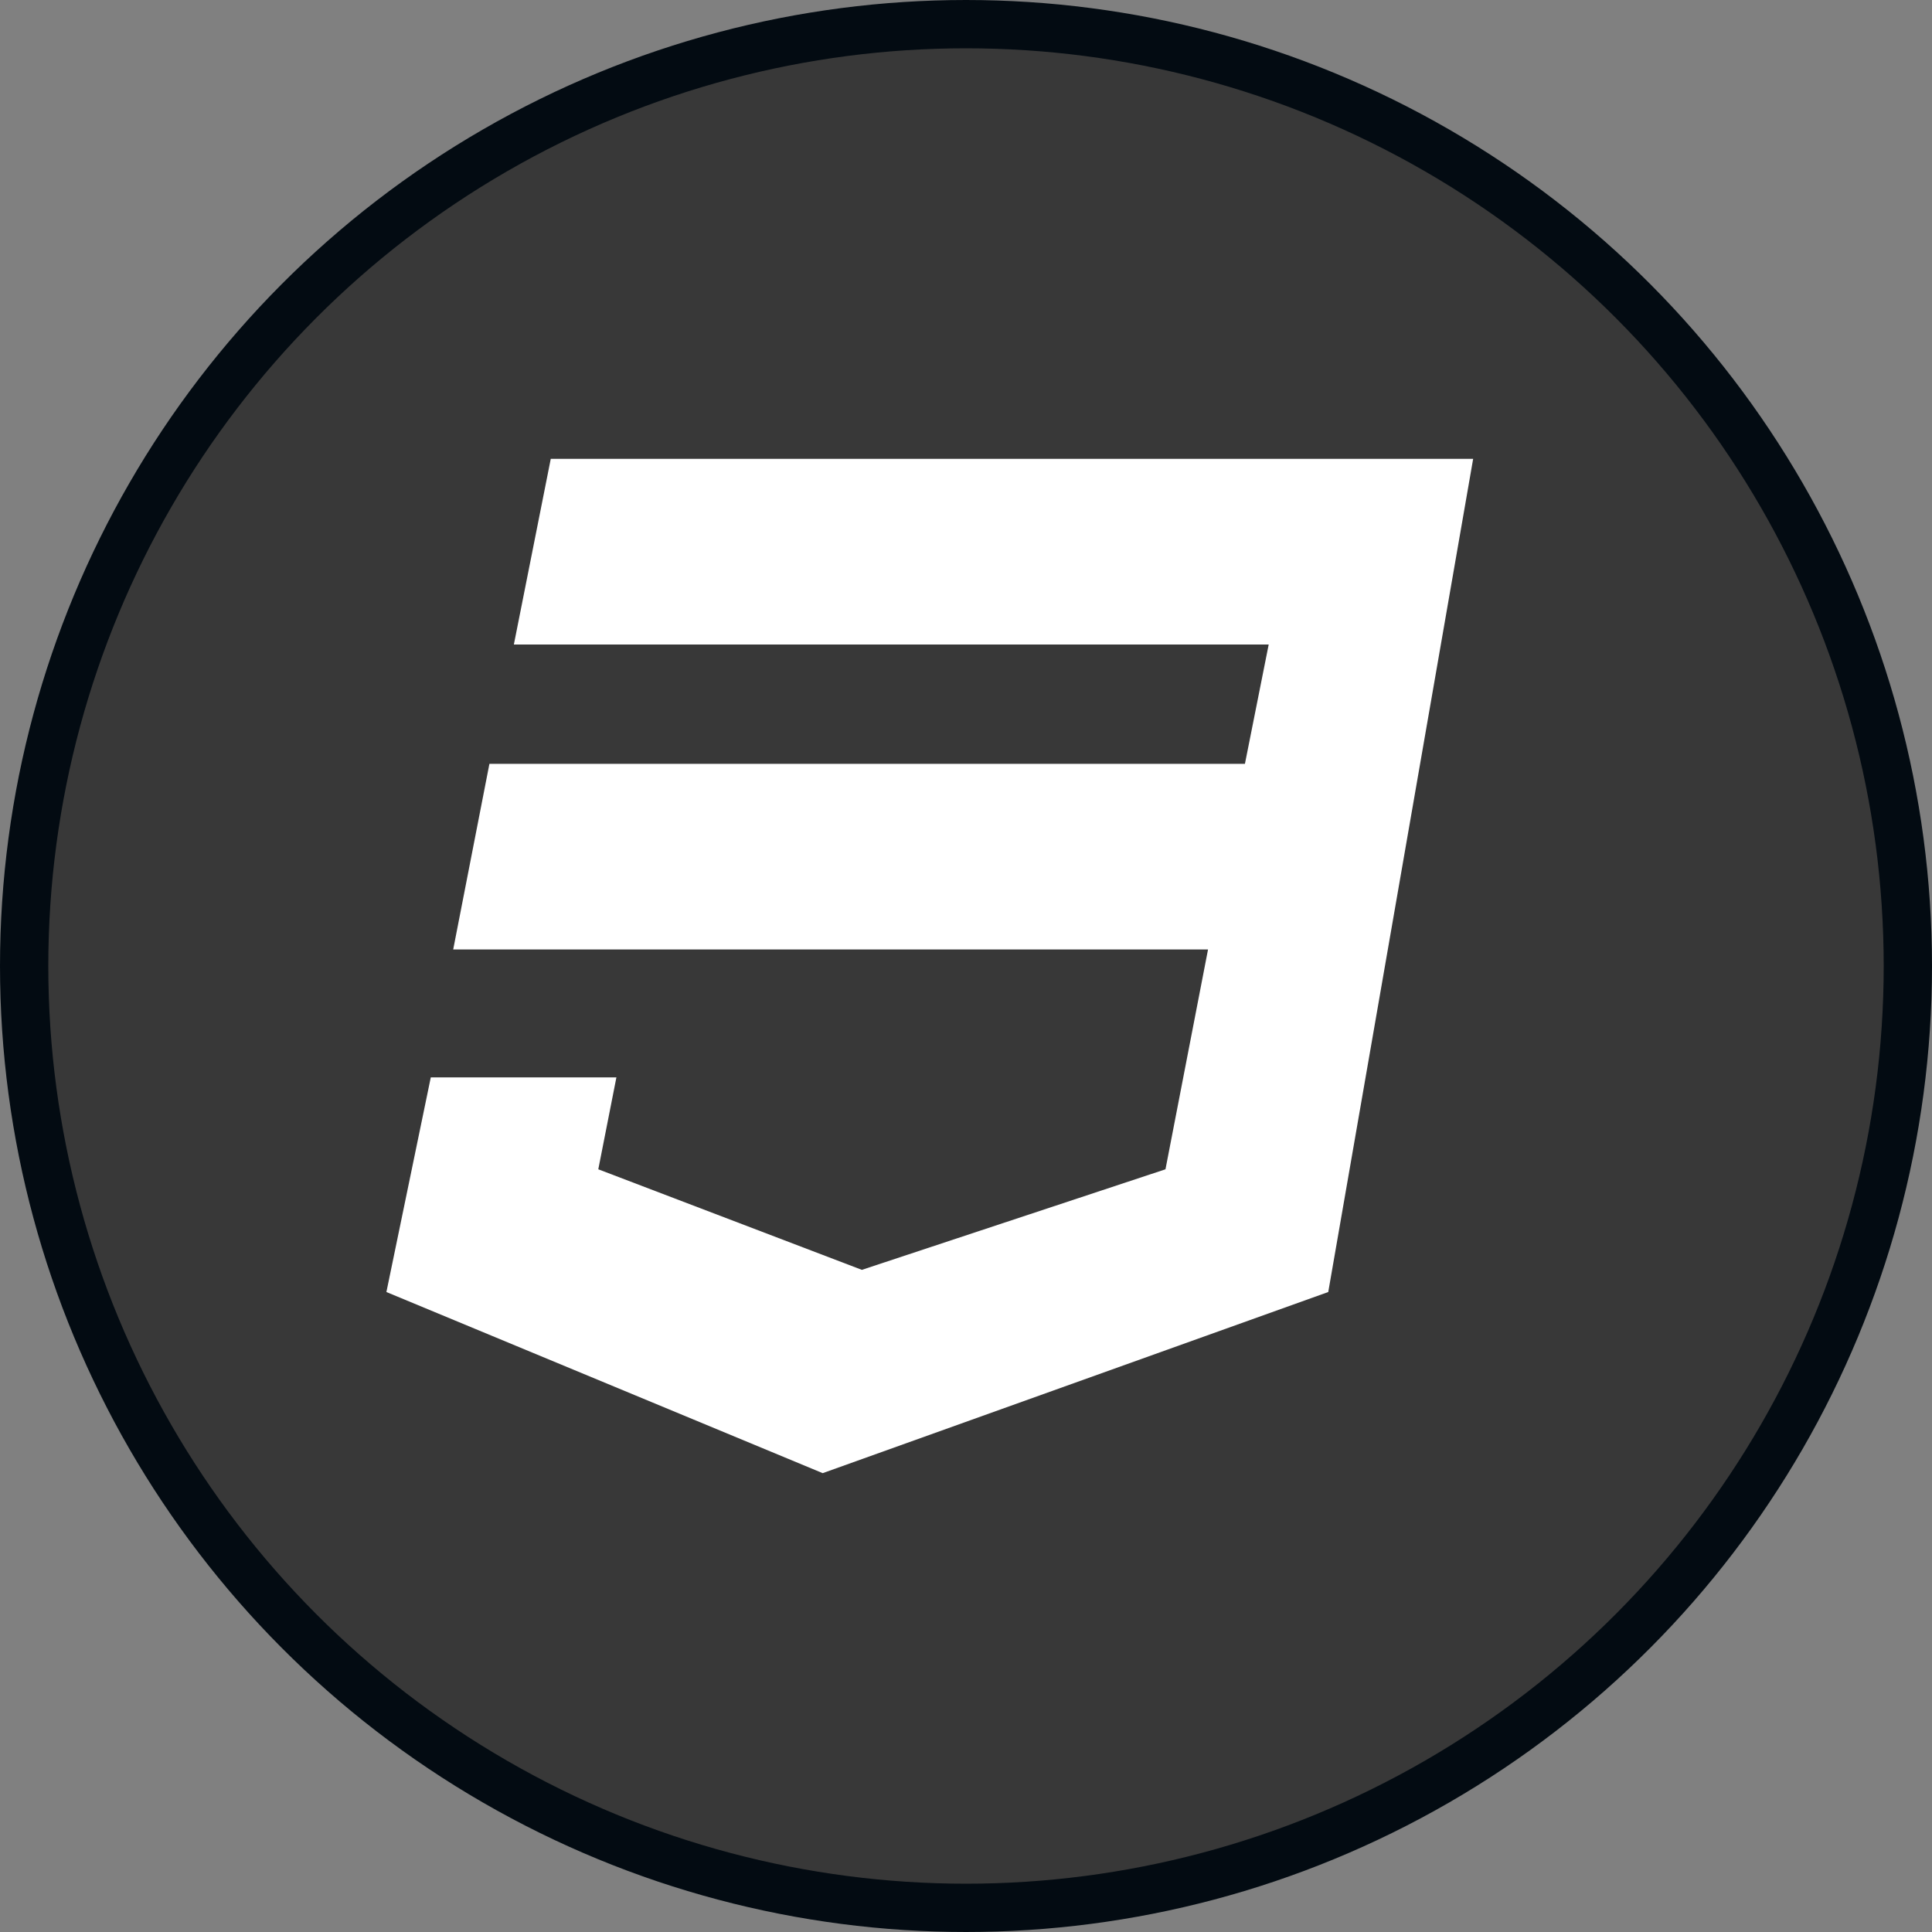 <svg width="40" height="40" viewBox="0 0 40 40" fill="none" xmlns="http://www.w3.org/2000/svg">
<rect x="0" y="0" width="40" height="40" fill="#808080" stroke="none"/>
<circle cx="20" cy="20" r="19.5" fill="#383838" stroke="#030B12"/>
<path d="M30.5 9.5L27.5 26.75L17.033 30.5L8 26.75L8.919 22.306H12.762L12.387 24.209L17.844 26.291L24.13 24.209L25.011 19.658H9.383L10.133 15.814H25.775L26.267 13.344H10.639L11.403 9.5H30.5Z" fill="white"/>
</svg>
